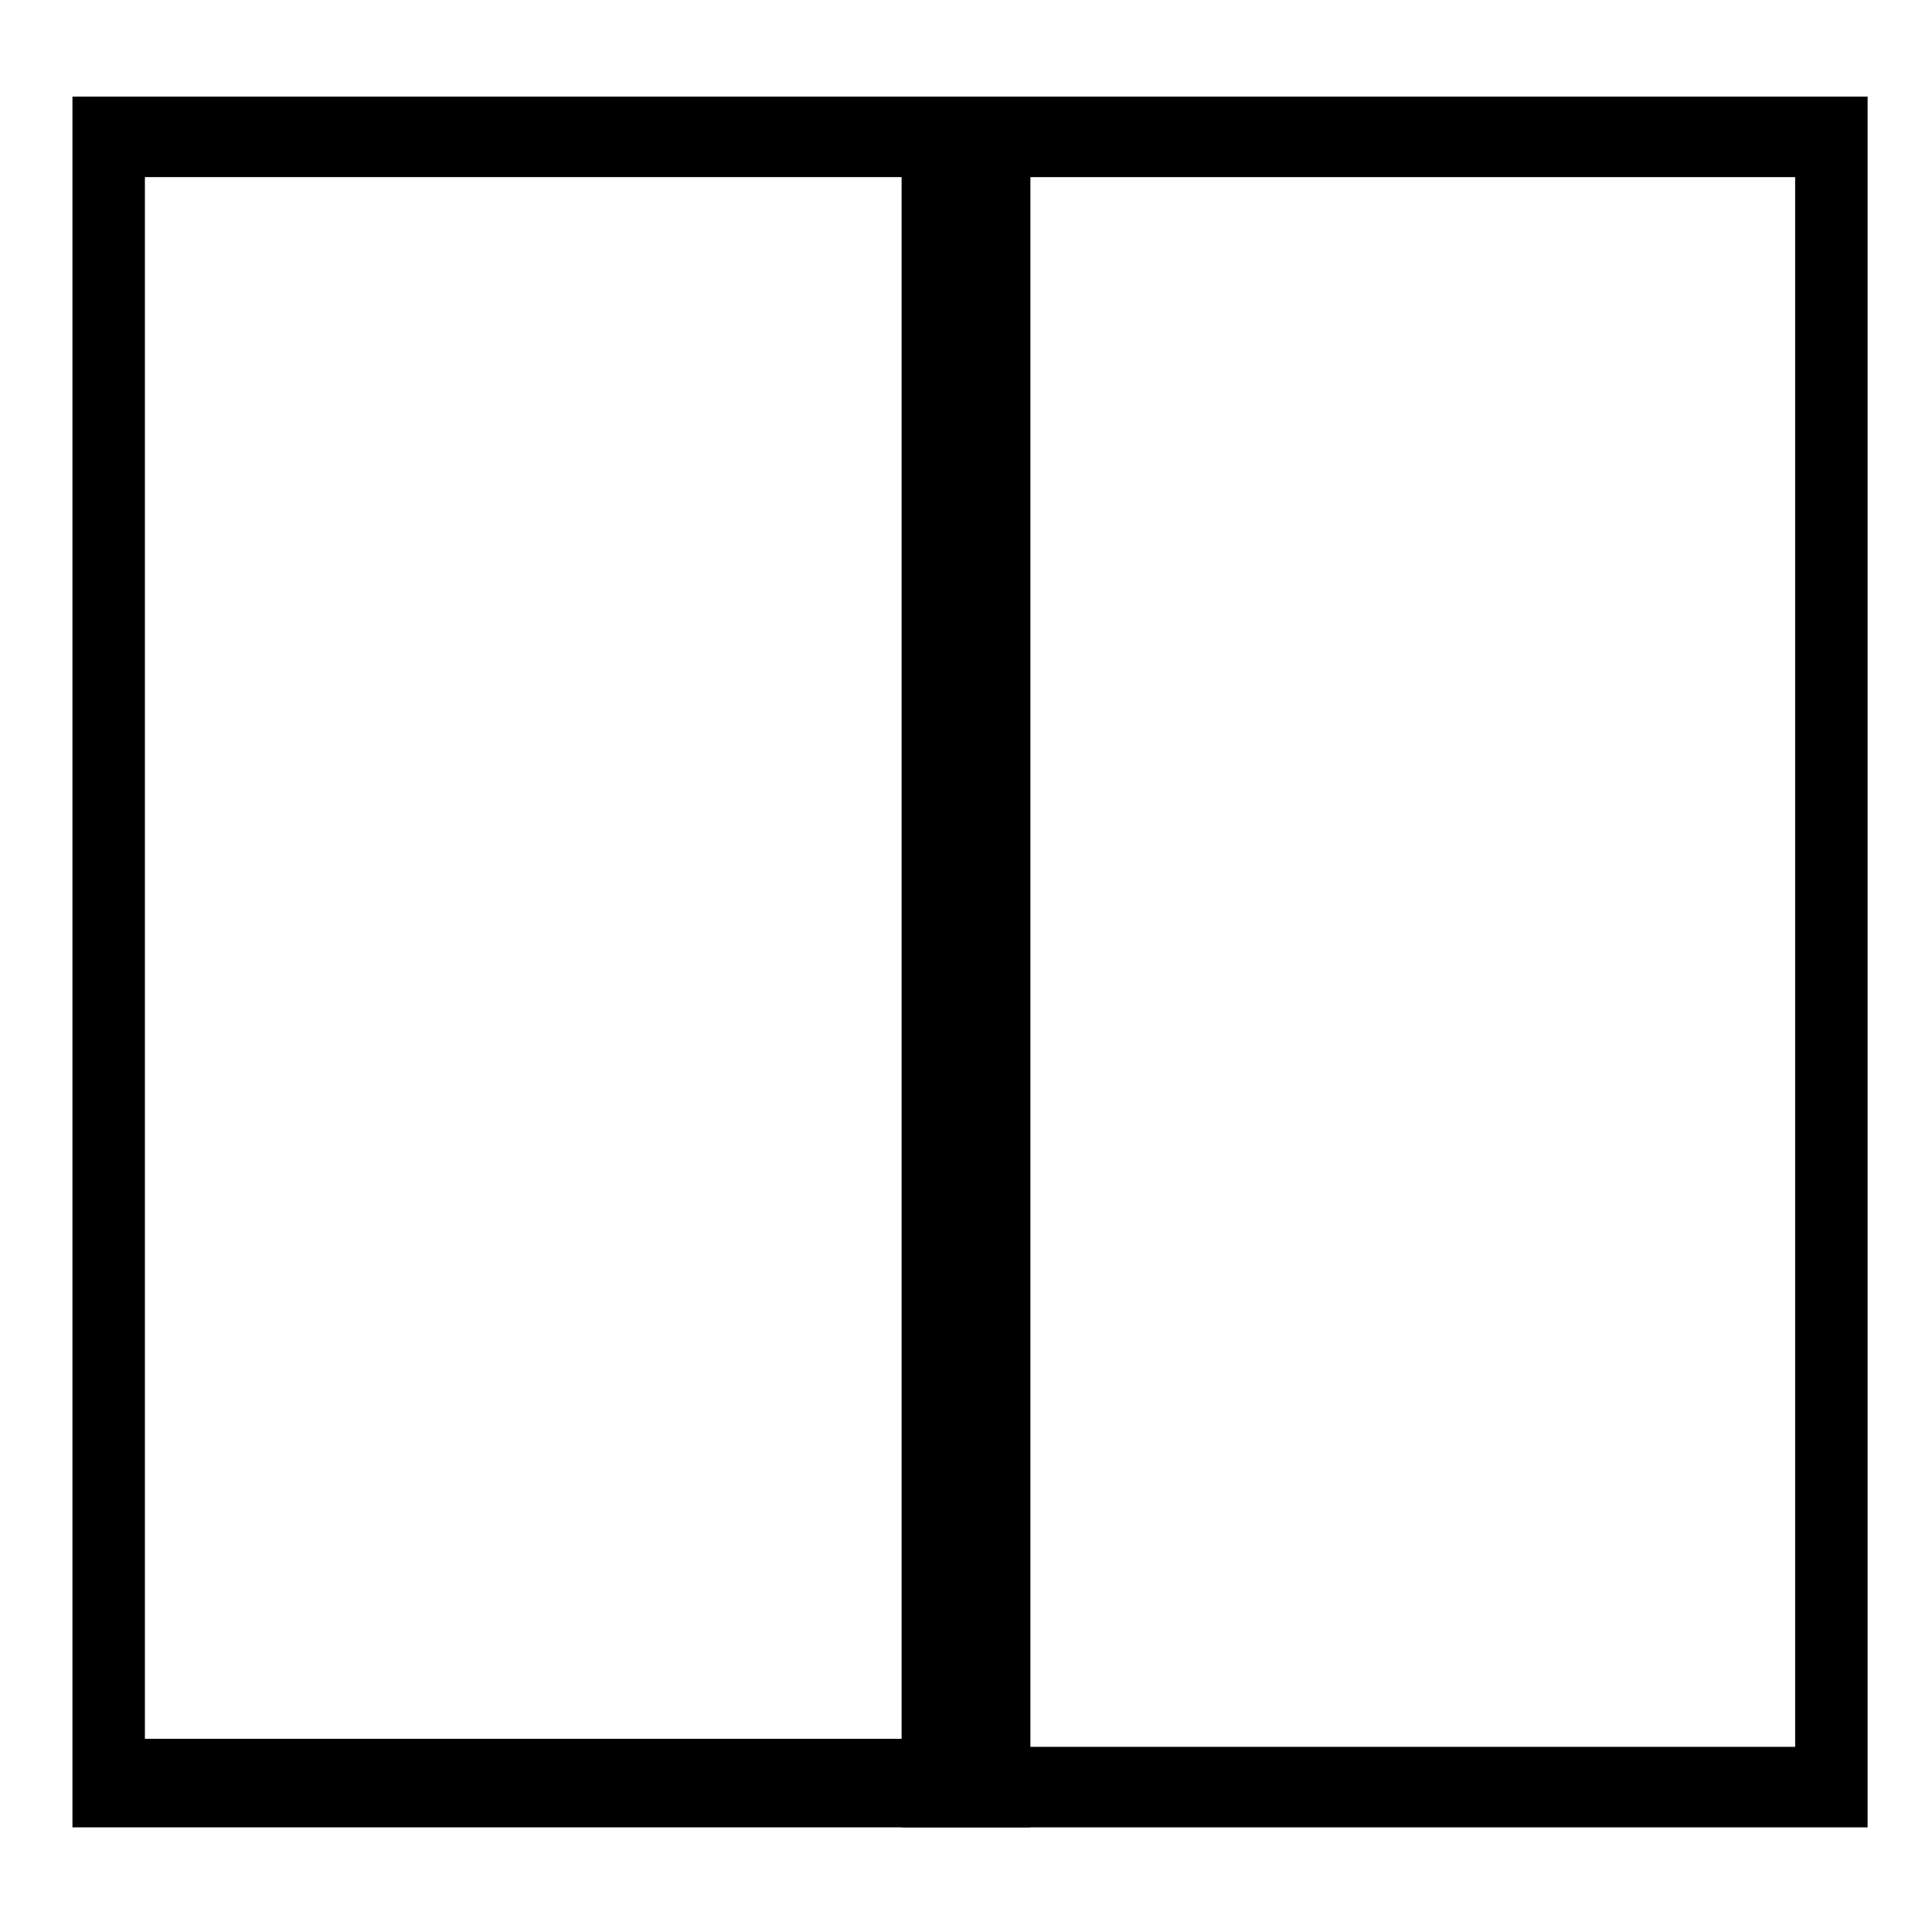 <?xml version="1.0" encoding="utf-8"?>
<!-- Generator: Adobe Illustrator 20.0.0, SVG Export Plug-In . SVG Version: 6.00 Build 0)  -->
<svg version="1.1" xmlns="http://www.w3.org/2000/svg" xmlns:xlink="http://www.w3.org/1999/xlink" x="0px" y="0px"
	 viewBox="0 0 24 24" style="enable-background:new 0 0 24 24;" xml:space="preserve">
<g class="facingpagesbutton">
	<path d="M23.2,22.7h-12V1.2h12V7V22.7z M12.2,21.7h10.1V7.4V2.2H12.2V21.7z"/>
	<path d="M0.9,7V1.2h11.9v21.5H0.9V7z M11.8,2.2h-10v5.1v14.3h10V2.2z"/>
</g>
</svg>

